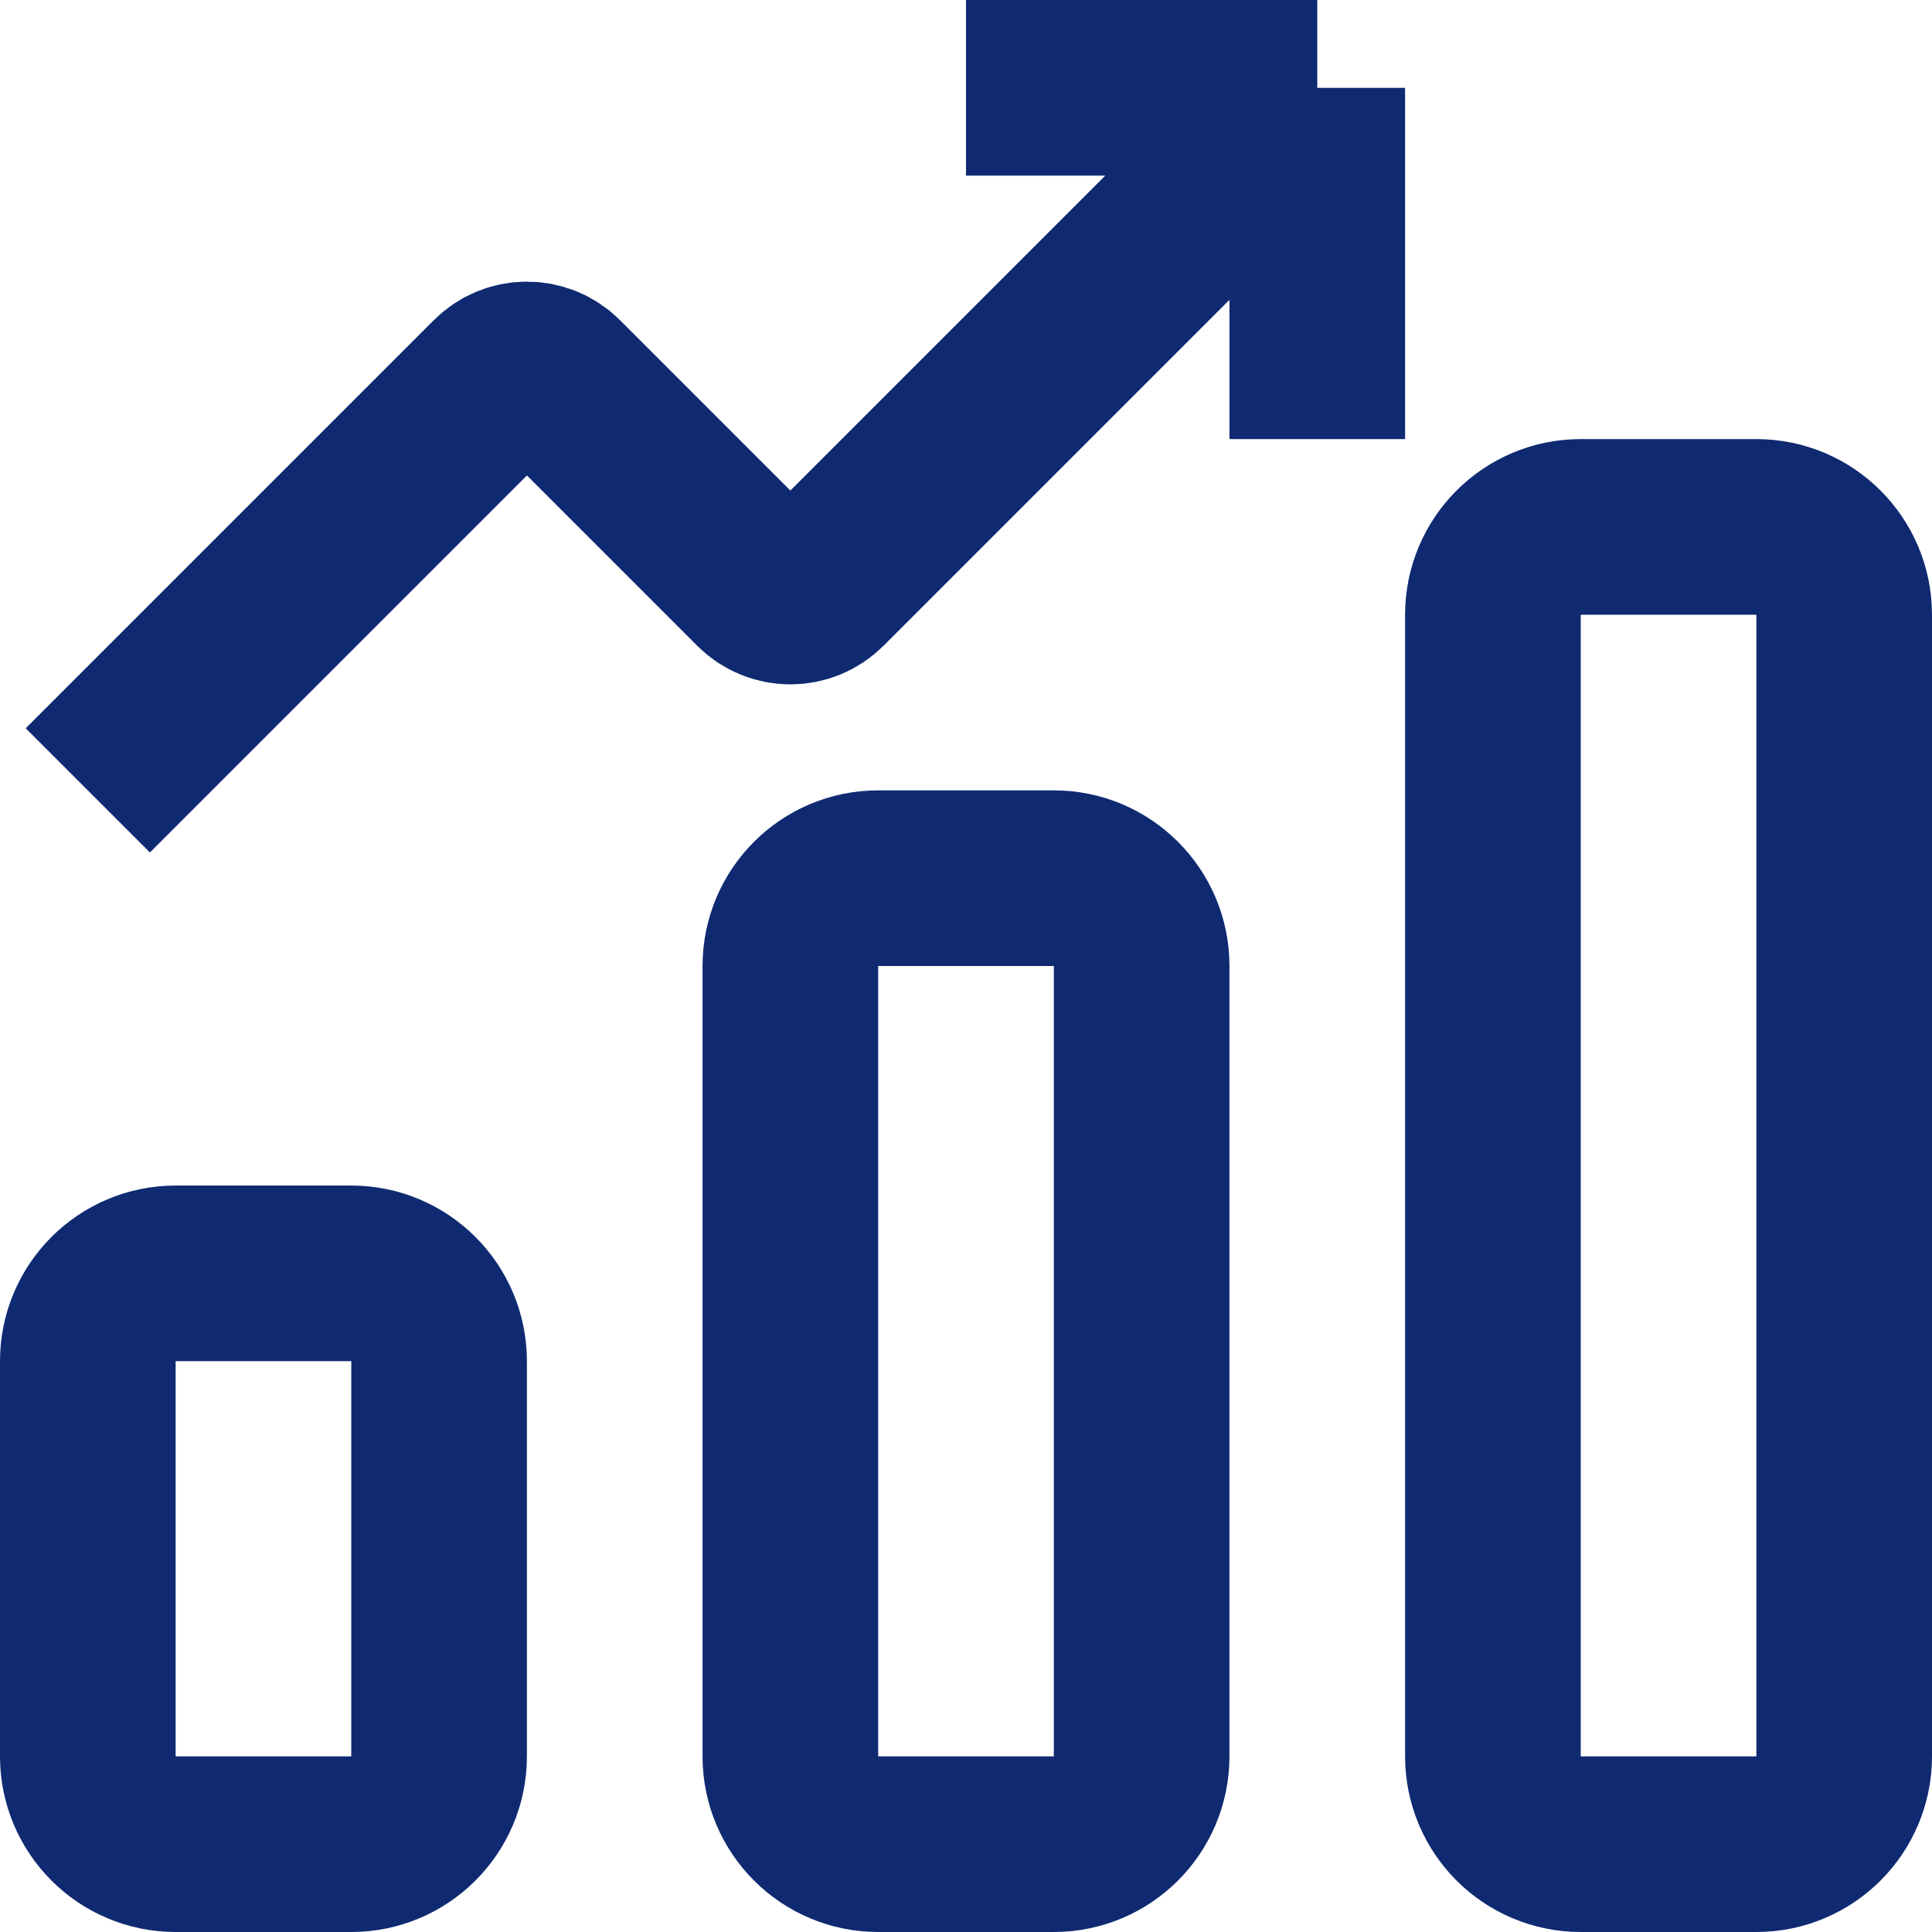 <svg width="22" height="22" viewBox="0 0 22 22" fill="none" xmlns="http://www.w3.org/2000/svg">
  <path d="M11 1H15M15 1V5M15 1L9.354 6.646C9.158 6.842 8.842 6.842 8.646 6.646L6.354 4.354C6.158 4.158 5.842 4.158 5.646 4.354L1 9M12 21H10C9.448 21 9 20.552 9 20V11C9 10.448 9.448 10 10 10H12C12.552 10 13 10.448 13 11V20C13 20.552 12.552 21 12 21ZM20 21H18C17.448 21 17 20.552 17 20V7C17 6.448 17.448 6 18 6H20C20.552 6 21 6.448 21 7V20C21 20.552 20.552 21 20 21ZM2 21H4C4.552 21 5 20.552 5 20V15.5C5 14.948 4.552 14.5 4 14.5H2C1.448 14.5 1 14.948 1 15.5V20C1 20.552 1.448 21 2 21Z" stroke="#0F2A71" stroke-width="2" stroke-linejoin="round"/>
</svg>
